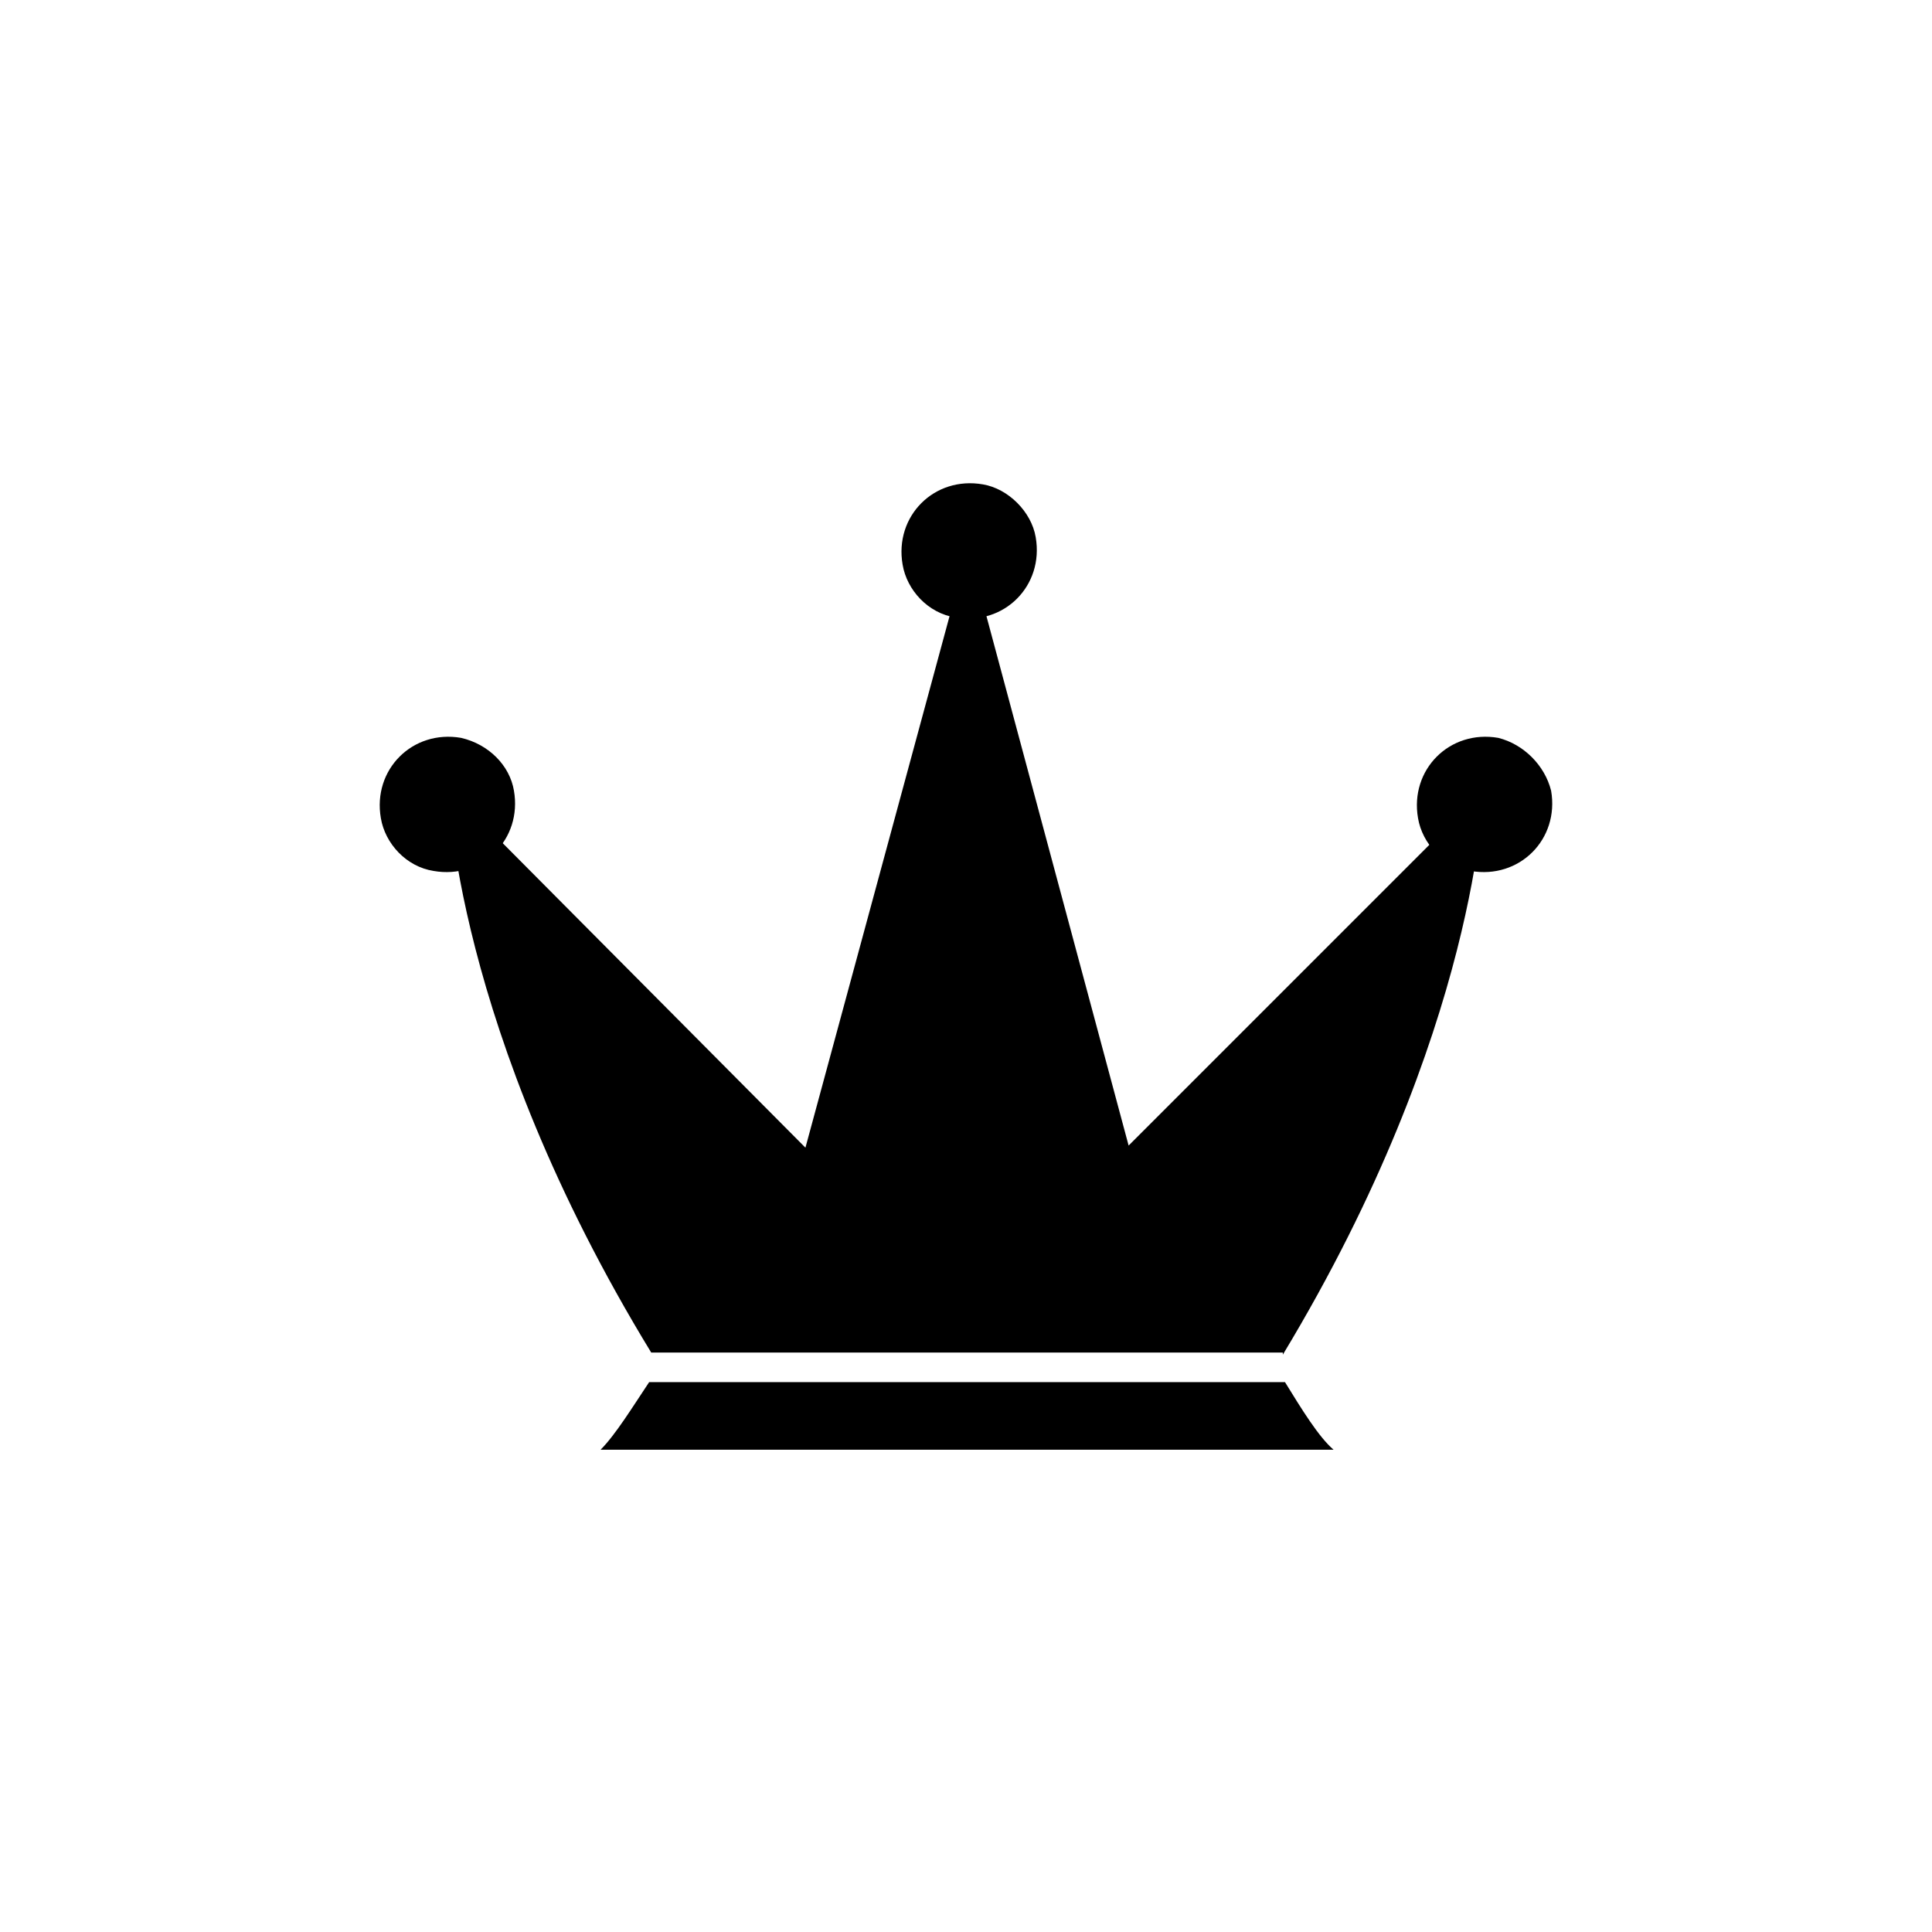 <?xml version="1.0" encoding="UTF-8"?>
<!-- Uploaded to: ICON Repo, www.iconrepo.com, Generator: ICON Repo Mixer Tools -->
<svg fill="#000000" width="800px" height="800px" version="1.1" viewBox="144 144 512 512" xmlns="http://www.w3.org/2000/svg">
 <g>
  <path d="m418.47 286.36c2.238 12.875-8.398 23.512-21.273 21.273-7.277-1.121-12.875-7.277-13.996-13.996-2.238-12.875 8.398-23.512 21.273-21.273 6.719 1.121 12.875 7.277 13.996 13.996z"/>
  <path d="m555.06 353.54c2.238 12.875-8.398 23.512-21.273 21.273-7.277-1.121-12.875-7.277-13.996-13.996-2.238-12.875 8.398-23.512 21.273-21.273 6.719 1.684 12.316 7.281 13.996 13.996z"/>
  <path d="m280.2 353.54c2.238 12.875-8.398 23.512-21.273 21.273-7.277-1.121-12.875-7.277-13.996-13.996-2.238-12.875 8.398-23.512 21.273-21.273 7.281 1.684 12.879 7.281 13.996 13.996z"/>
  <path d="m483.96 503c52.059-86.207 53.18-149.46 53.18-149.46l-94.043 94.047-42.543-158.42-43.105 158.98-94.605-95.164s1.121 63.258 53.738 149.46h167.38z"/>
  <path d="m303.16 528.19h194.25c-3.918-3.359-8.398-10.637-12.875-17.914h-168.5c-4.481 6.719-8.957 13.996-12.875 17.914z"/>
 </g>
</svg>